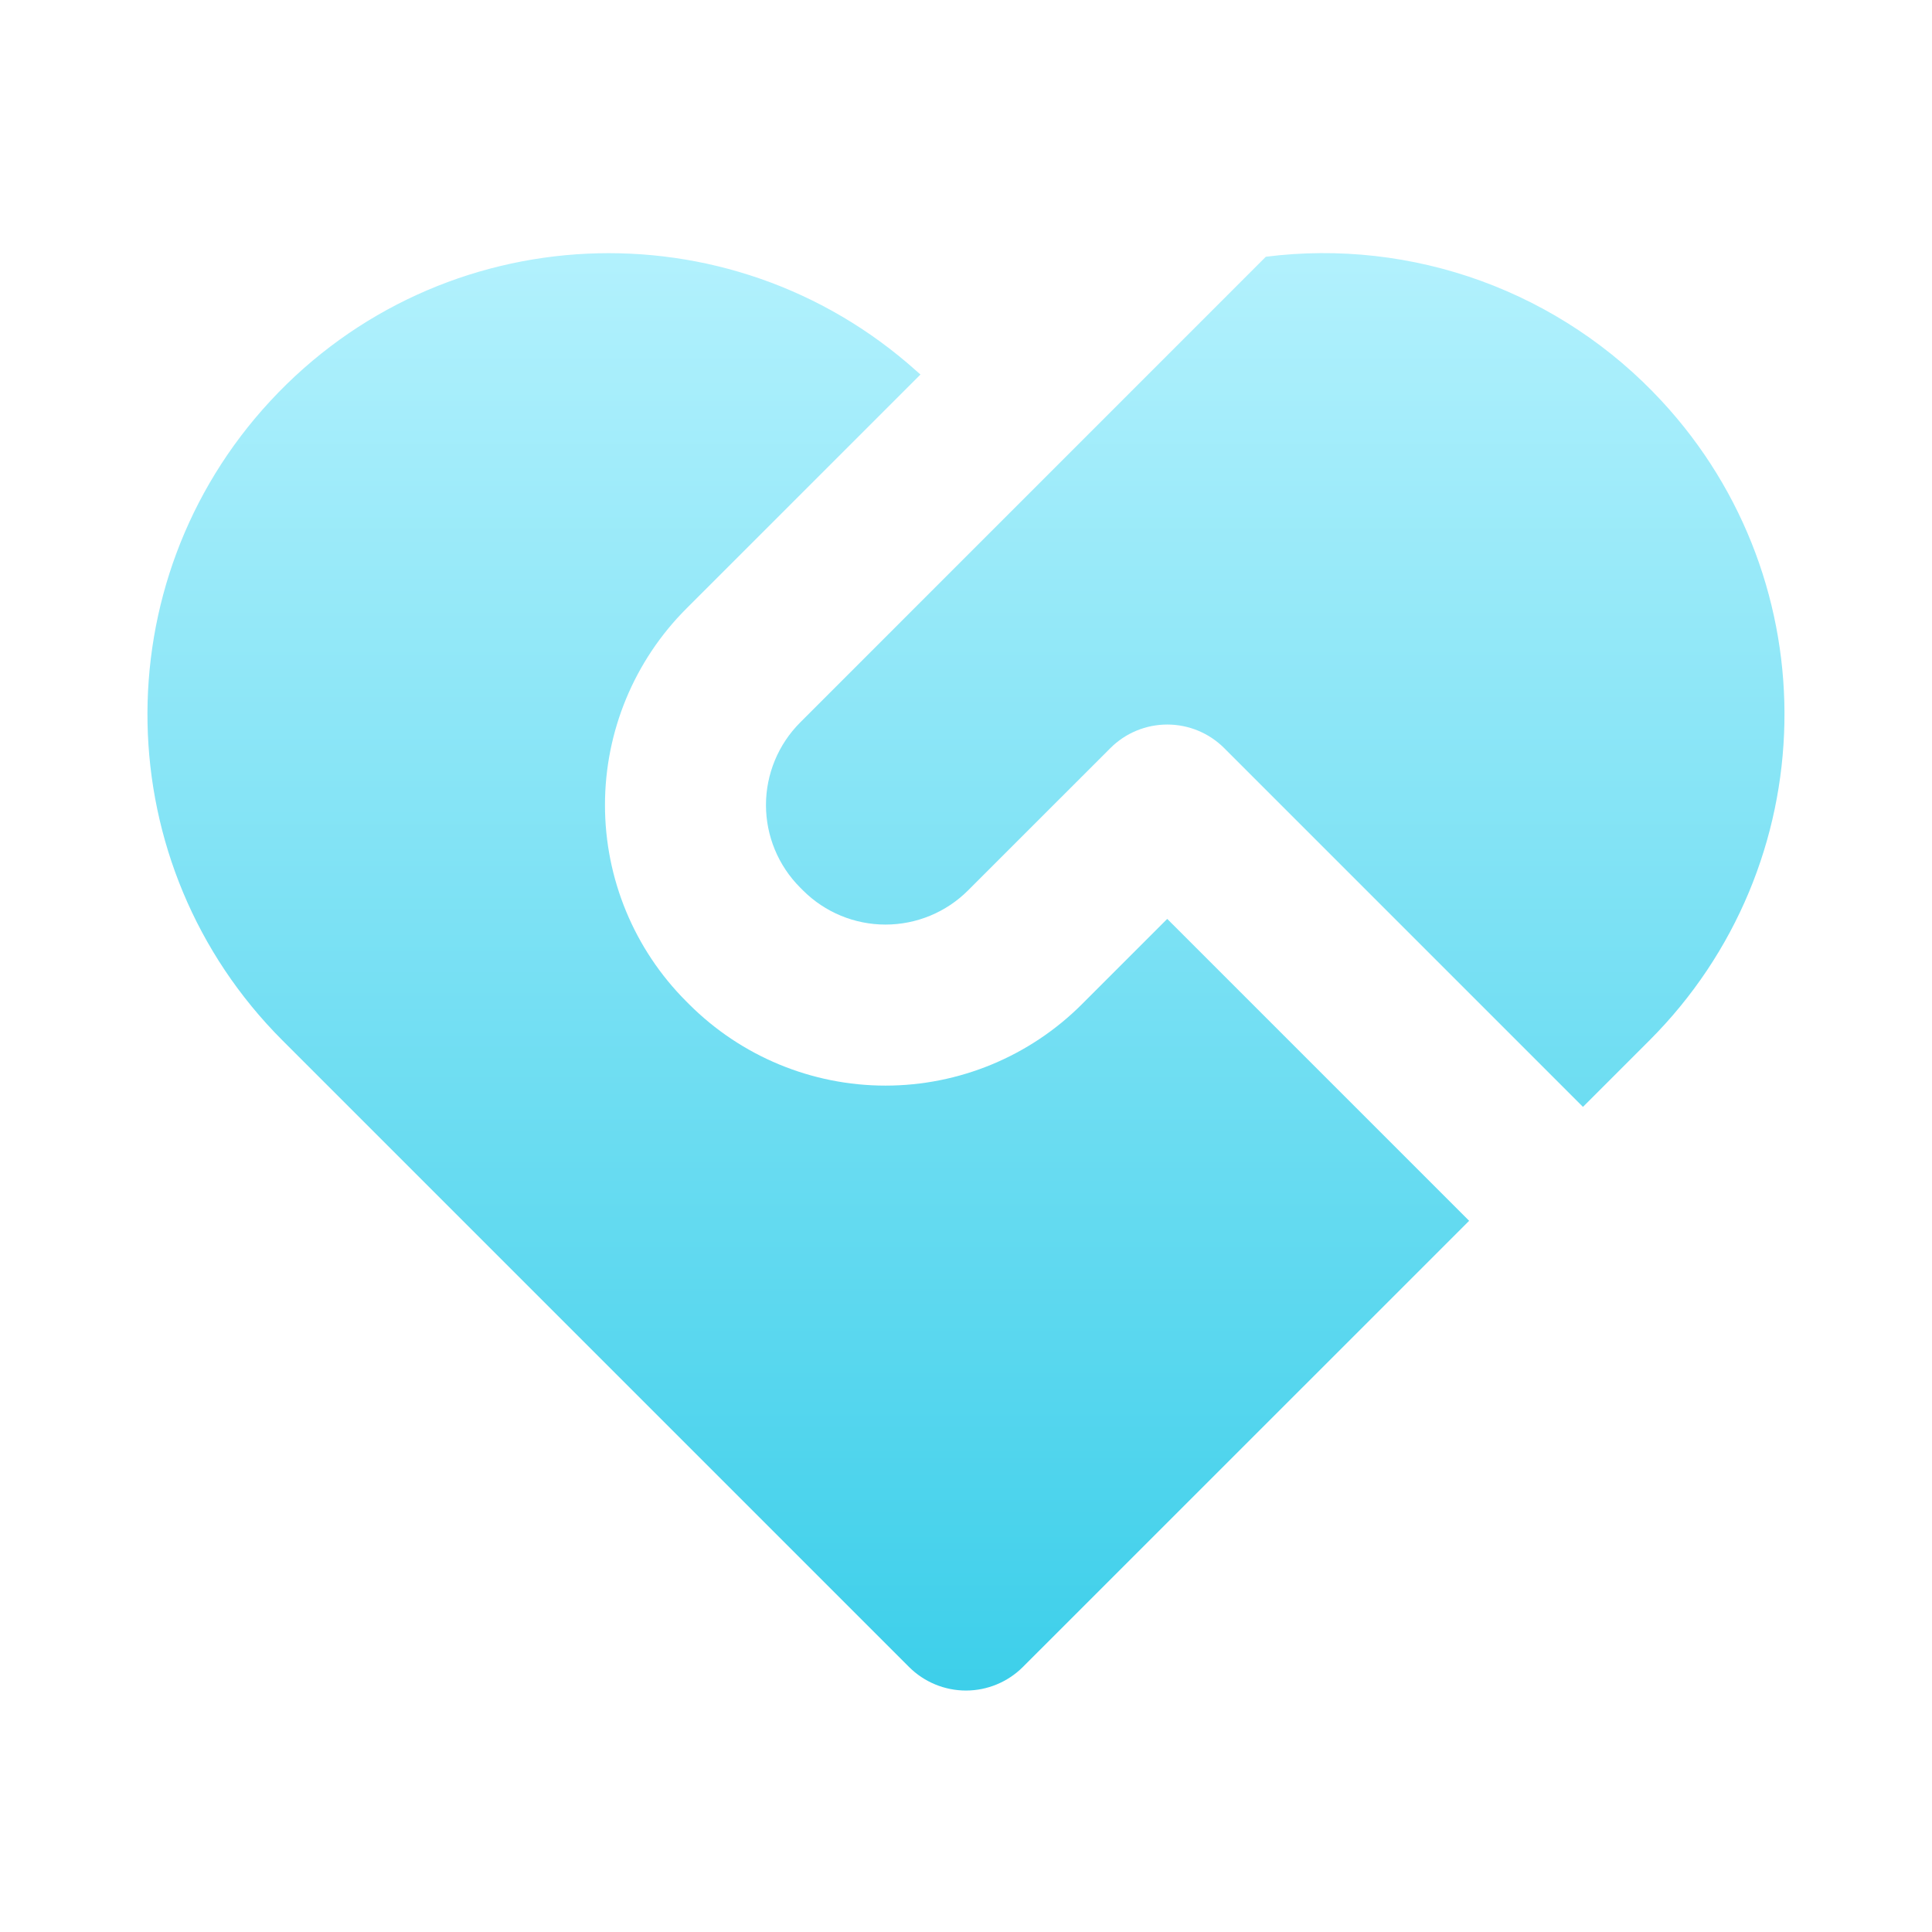 <svg width="45" height="45" viewBox="0 0 45 45" fill="none" xmlns="http://www.w3.org/2000/svg">
<path d="M21.439 8.723L21.339 8.635C16.971 4.725 10.277 5.04 6.295 9.341C2.373 13.576 2.499 20.154 6.581 24.235L21.173 38.827C21.525 39.178 22.002 39.376 22.499 39.376C22.996 39.376 23.473 39.178 23.825 38.827L34.219 28.435L27.187 21.403L25.199 23.391C23.986 24.604 22.34 25.286 20.625 25.286C18.909 25.286 17.264 24.604 16.051 23.391L15.985 23.325C14.772 22.112 14.091 20.467 14.091 18.751C14.091 17.036 14.772 15.39 15.985 14.177L21.439 8.724V8.723ZM36.87 25.782L38.417 24.235C42.499 20.153 42.626 13.575 38.704 9.341C37.545 8.088 36.104 7.129 34.501 6.544C32.897 5.96 31.178 5.766 29.484 5.98L18.637 16.828C18.128 17.338 17.841 18.03 17.841 18.751C17.841 19.472 18.128 20.163 18.637 20.673L18.703 20.739C19.213 21.249 19.904 21.535 20.625 21.535C21.346 21.535 22.038 21.249 22.548 20.739L25.863 17.425C26.214 17.073 26.691 16.876 27.188 16.876C27.686 16.876 28.162 17.073 28.514 17.425L36.871 25.782L36.87 25.782Z" fill="url(#paint0_linear_1548_870)"/>
<defs>
<linearGradient id="paint0_linear_1548_870" x1="22.499" y1="39.376" x2="22.499" y2="5.896" gradientUnits="userSpaceOnUse">
<stop stop-color="#3DCFEA"/>
<stop offset="1" stop-color="#B2F1FD"/>
</linearGradient>
</defs>
</svg>
